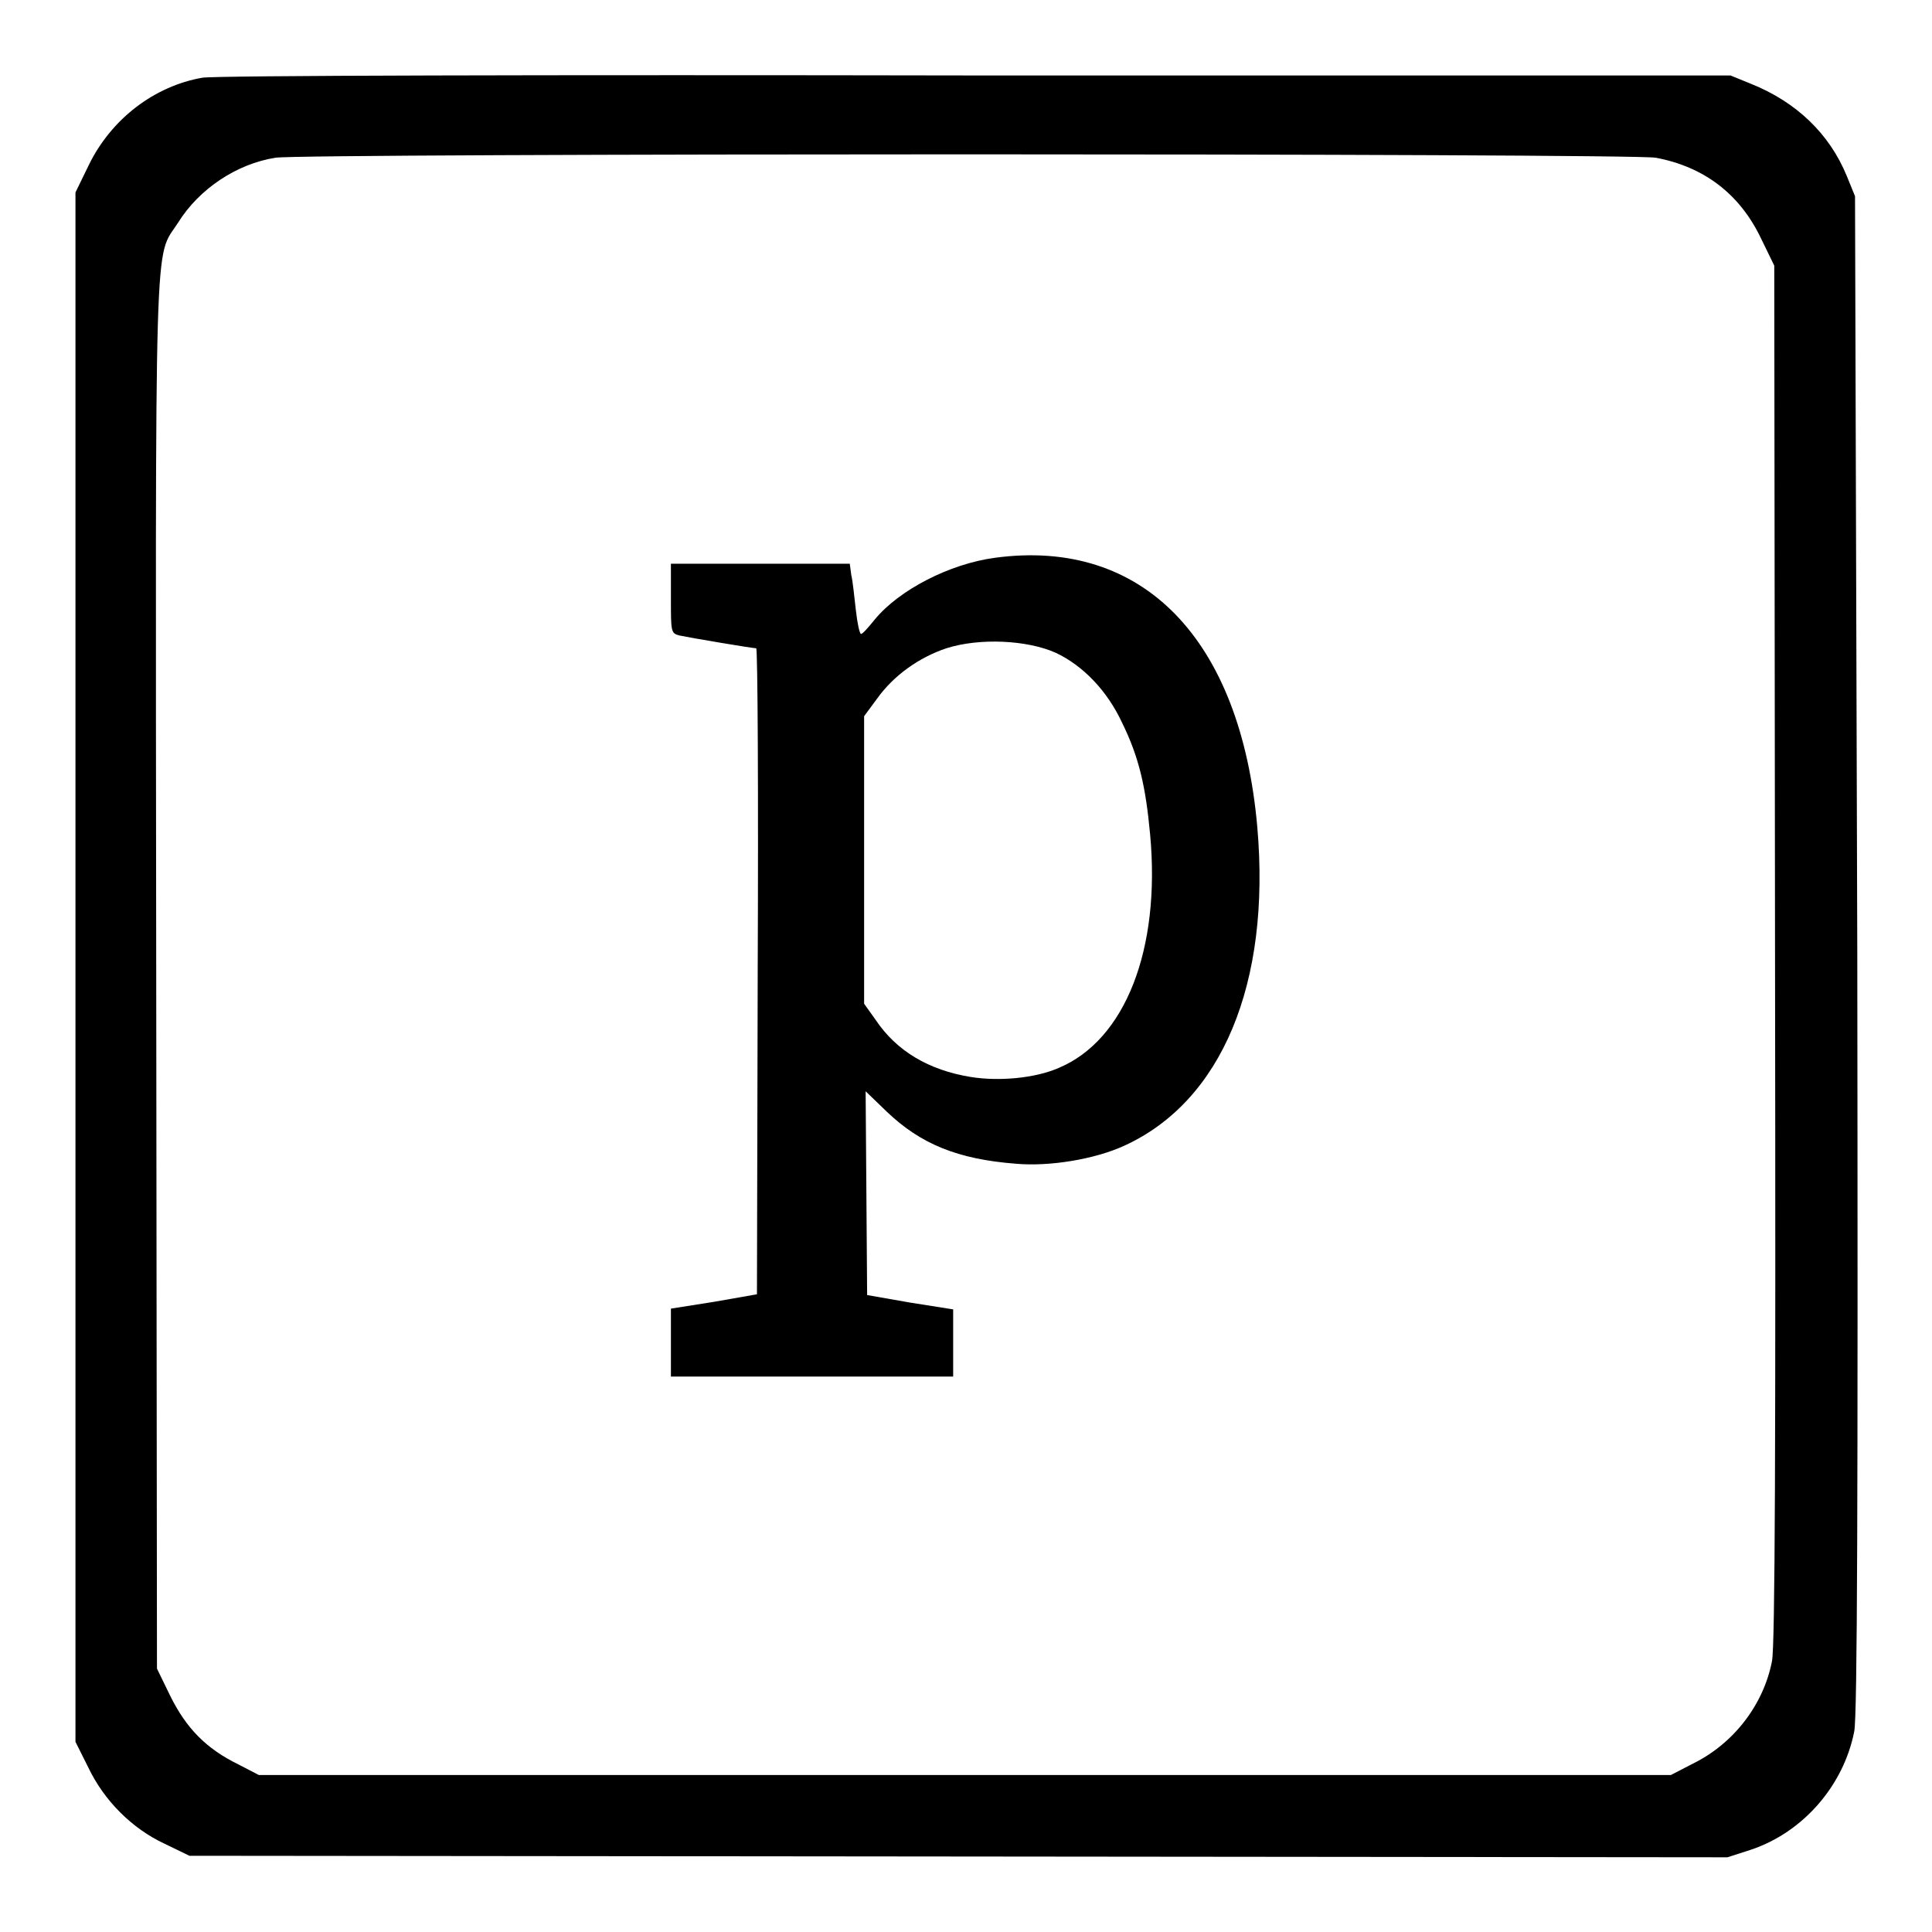 <?xml version="1.0" encoding="utf-8"?>
<!-- Svg Vector Icons : http://www.onlinewebfonts.com/icon -->
<!DOCTYPE svg PUBLIC "-//W3C//DTD SVG 1.1//EN" "http://www.w3.org/Graphics/SVG/1.1/DTD/svg11.dtd">
<svg version="1.1" xmlns="http://www.w3.org/2000/svg" xmlns:xlink="http://www.w3.org/1999/xlink" x="0px" y="0px" viewBox="0 0 256 256" enable-background="new 0 0 256 256" xml:space="preserve">
<g><g><g><path fill="#000000" d="M26.8,10.3c-6.3,1.1-12,5.4-15,11.5L10,25.5v102.6v102.7l1.7,3.4c2.1,4.4,5.8,8.1,10.1,10.1l3.3,1.6l101.9,0.1l101.9,0.1l3.1-1c6.9-2.3,12.3-8.5,13.7-15.7c0.4-2.1,0.5-29.6,0.4-103.1L245.8,26l-1.1-2.7c-2.3-5.6-6.7-9.8-12.7-12.2l-2.7-1.1l-100,0C72.6,9.9,28.3,10,26.8,10.3z M219.4,20.9c6.4,1.2,11.1,4.8,13.9,10.6l1.8,3.7l0.1,91c0.1,66.4,0,91.8-0.4,93.9c-1.1,5.7-5,10.9-10.5,13.6l-2.9,1.5h-93.7H34.3l-2.7-1.4c-4.3-2.1-6.9-4.8-9-9l-1.8-3.7l-0.1-92c-0.1-101.5-0.3-94.6,2.9-99.6c2.8-4.5,7.8-7.8,12.9-8.6C39.8,20.3,216.3,20.3,219.4,20.9z"/><path fill="#000000" d="M131.9,73.9c-6.1,0.8-12.8,4.3-16,8.2c-0.8,1-1.6,1.9-1.8,1.9s-0.5-1.4-0.7-3.2c-0.2-1.7-0.4-3.8-0.6-4.6l-0.2-1.5h-11.8H88.9v4.6c0,4.4,0,4.6,1.1,4.9c1.4,0.3,9.7,1.7,10.2,1.7c0.2,0,0.3,19.3,0.2,42.8l-0.1,42.8l-5.7,1l-5.7,0.9v4.5v4.5h18.7h18.7V178v-4.5l-5.7-0.9l-5.7-1l-0.1-13.5l-0.1-13.5l2.8,2.7c4.5,4.3,9.4,6.3,17.1,6.9c4.5,0.4,10.5-0.6,14.4-2.4c12.9-5.9,19.4-21.5,17.6-42.2C164.4,84.6,151.4,71.3,131.9,73.9z M139.9,86.5c3.6,1.7,6.8,5,8.8,9.3c2.2,4.5,3.1,8.3,3.7,14.8c1.4,15.2-3.3,27.2-12.1,30.9c-3.2,1.4-8,1.8-11.7,1.2c-5.5-0.9-9.8-3.4-12.6-7.6l-1.5-2.1V114V94.9l1.7-2.3c2.2-3.1,5.6-5.5,9.2-6.7C129.8,84.5,136.1,84.8,139.9,86.5z"/></g></g></g>
</svg>